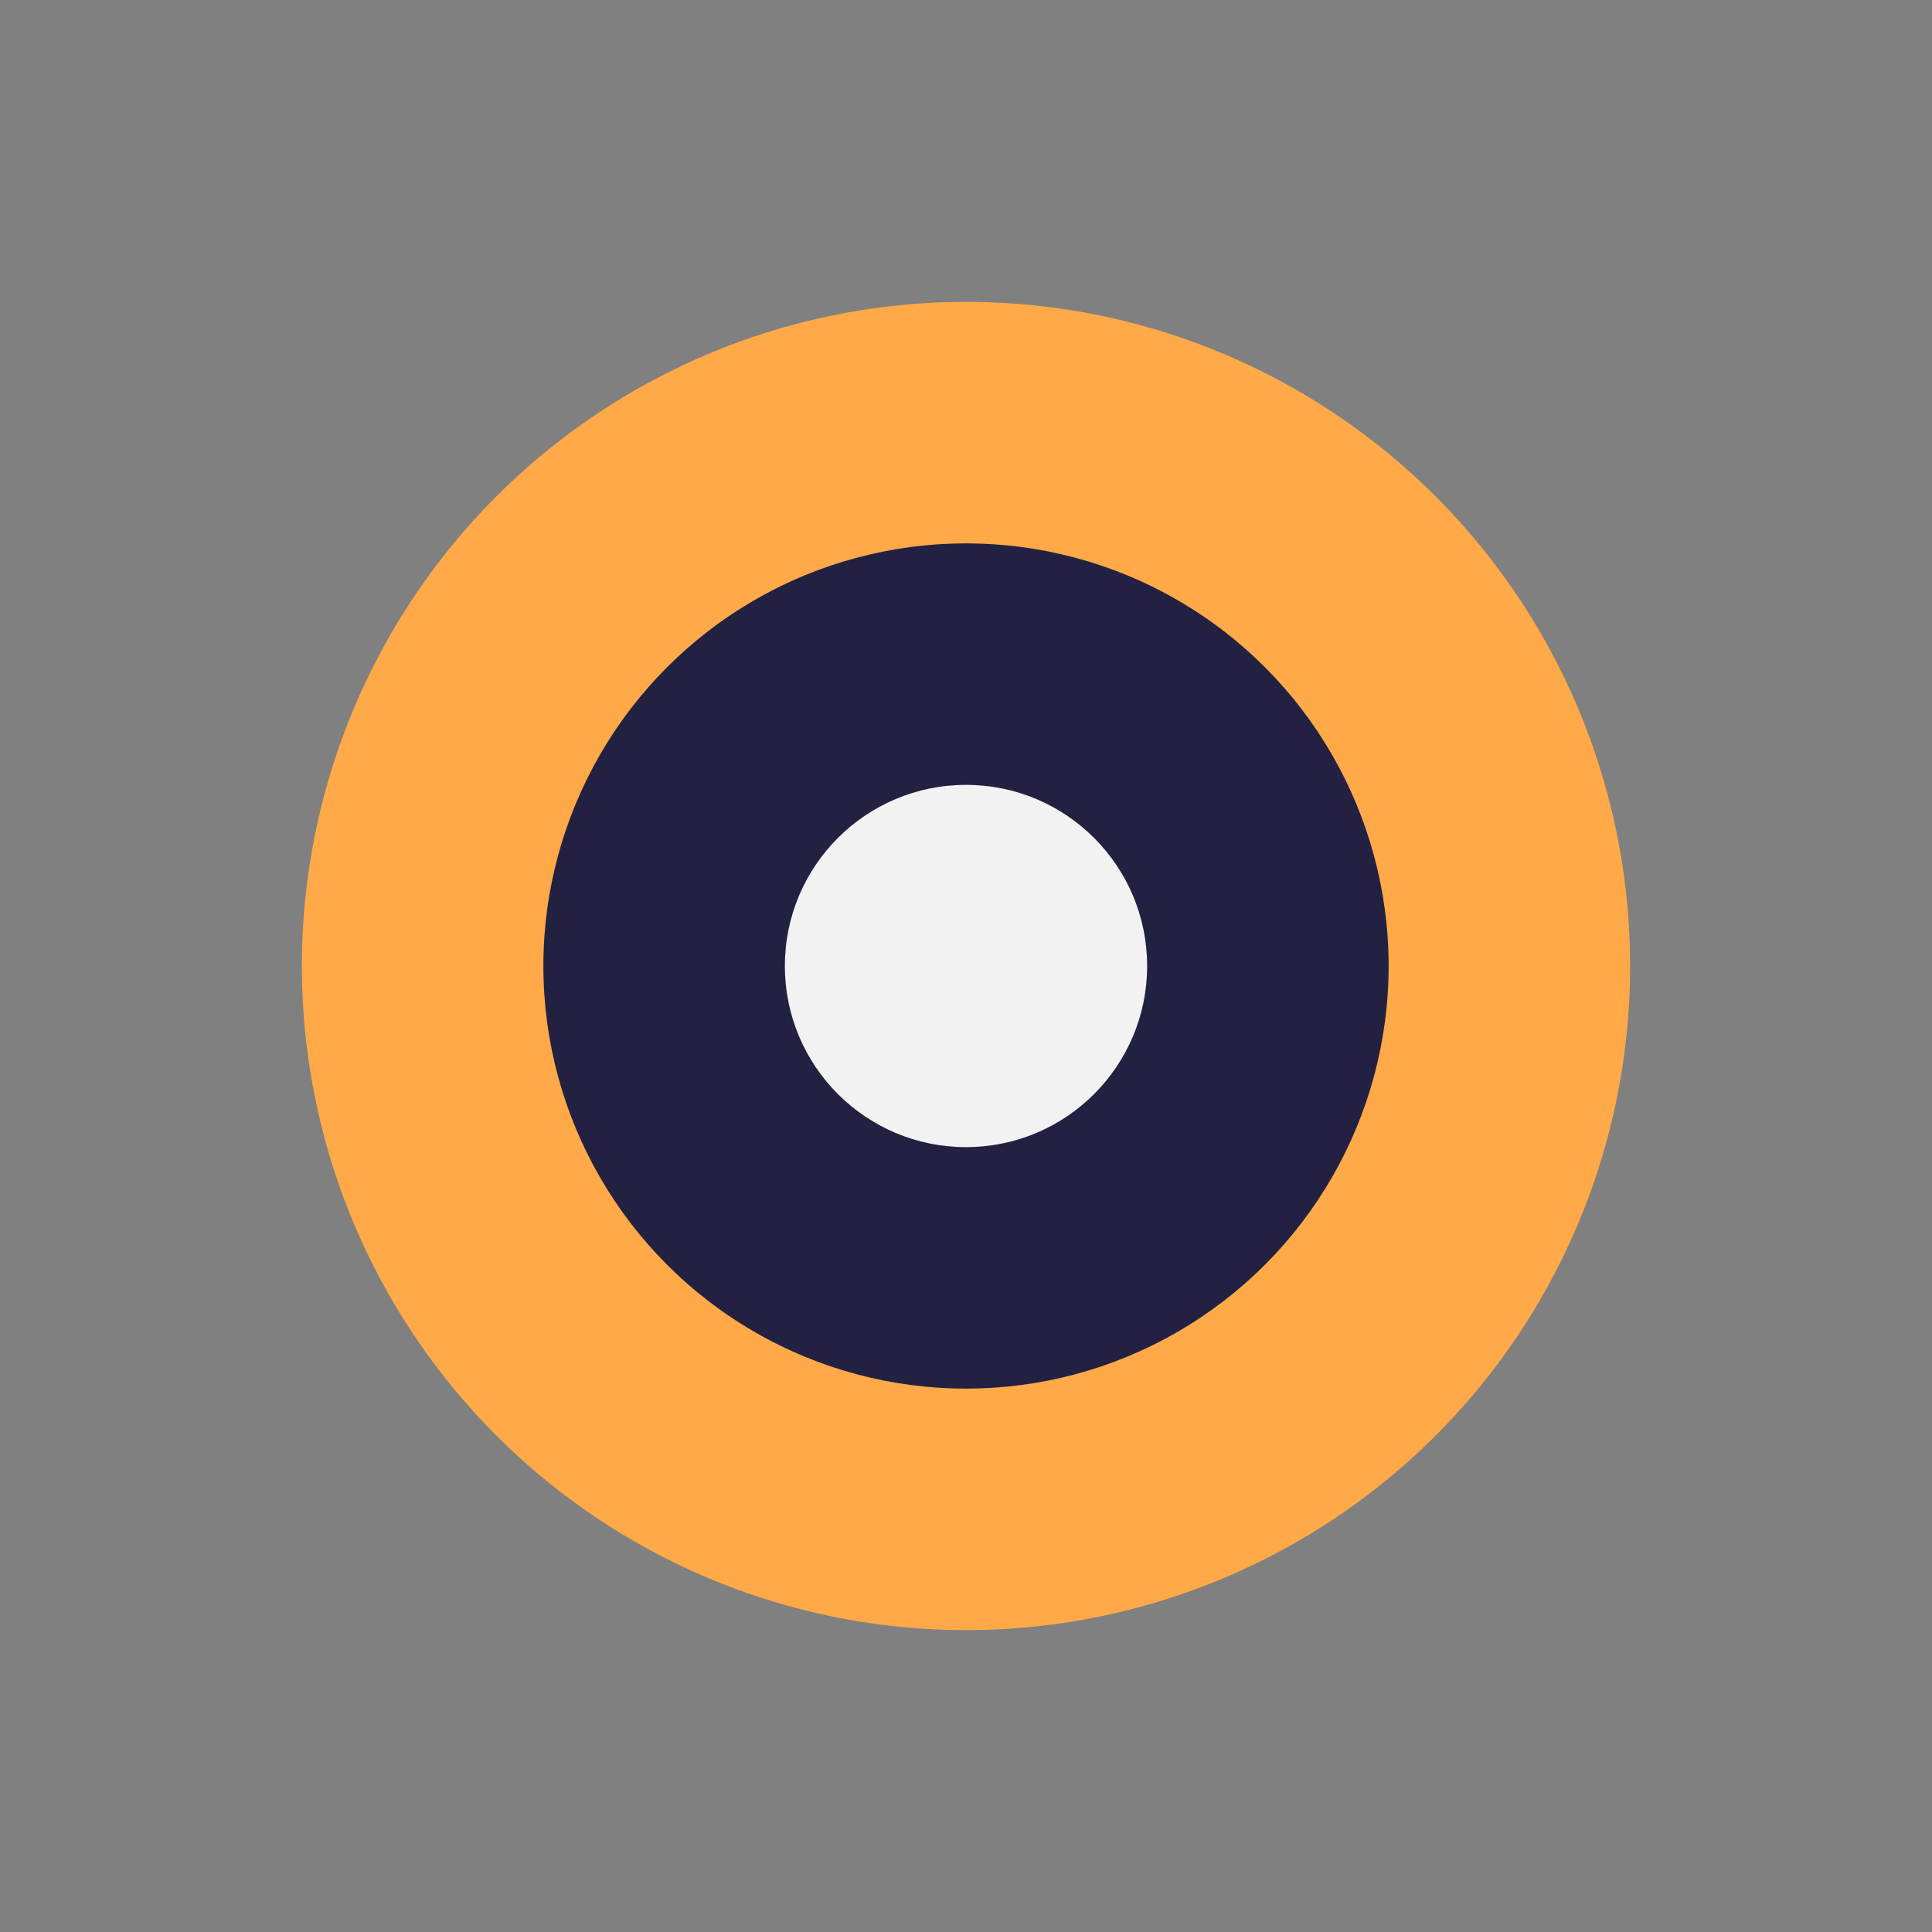 <?xml version="1.0" encoding="UTF-8"?>
<svg xmlns="http://www.w3.org/2000/svg" width="32" height="32" viewBox="0 0 32 32"><rect x="0" y="0" width="32" height="32" fill="#808080" stroke="none"/><circle cx="16" cy="16" r="11" fill="#FFA948"/><circle cx="16" cy="16" r="7" fill="#232142"/><circle cx="16" cy="16" r="3" fill="#F2F2F2"/></svg>